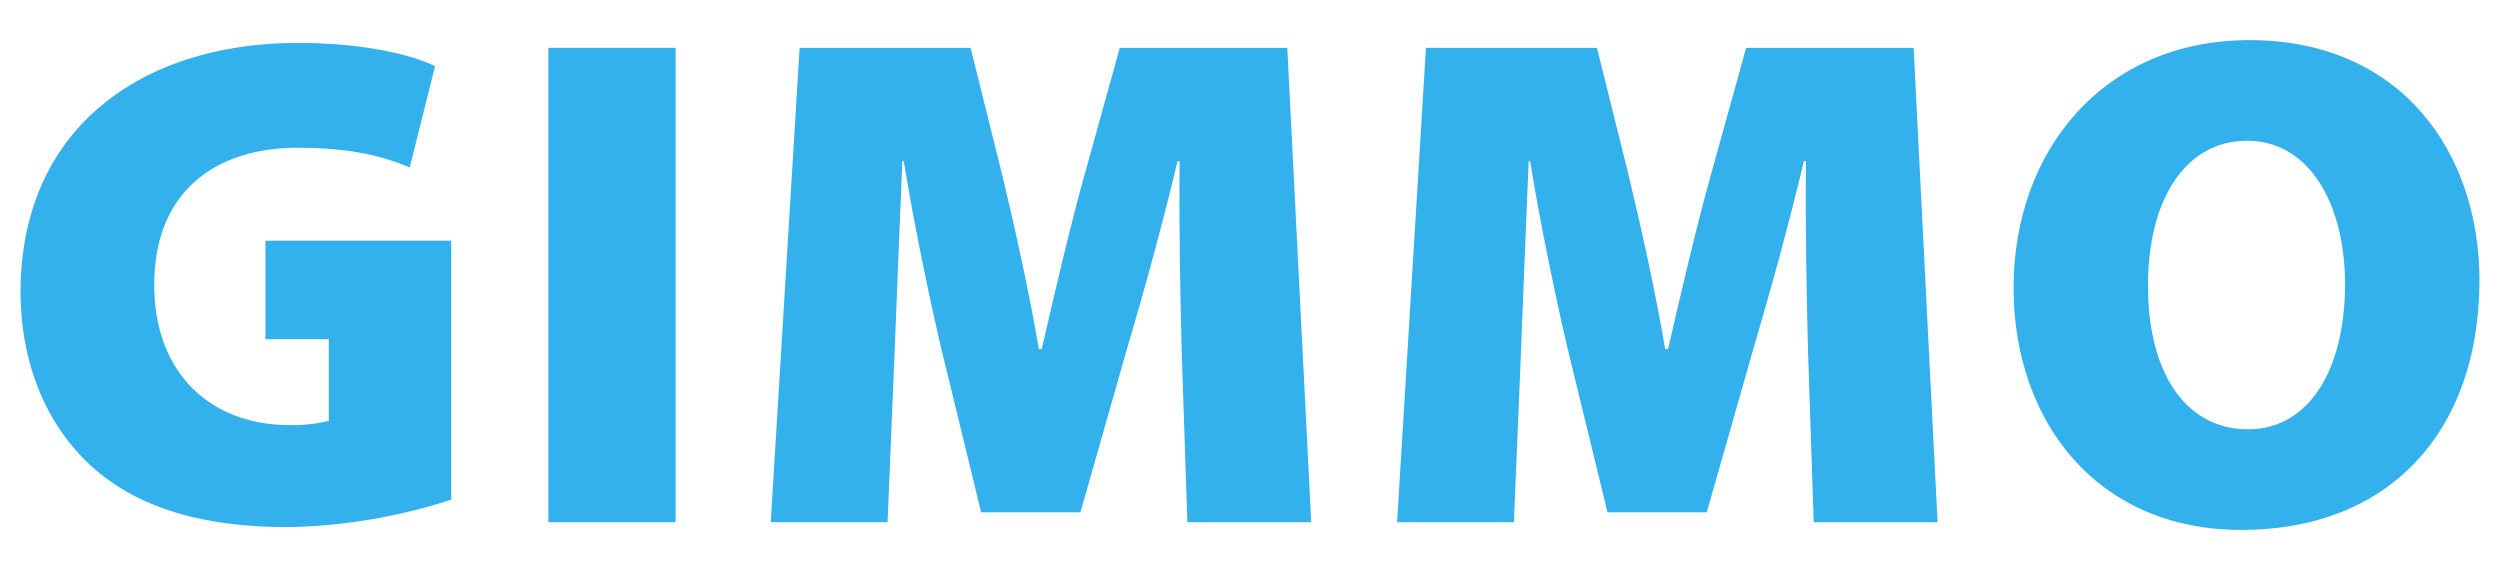<svg id="Ebene_1" data-name="Ebene 1" xmlns="http://www.w3.org/2000/svg" viewBox="0 0 355.24 81">
  <g>
    <path d="M64.12,71a79.45,79.45,0,0,1-23.2,3.9c-13.3,0-22.3-3.3-28.4-9.1-6.3-6-9.6-14.7-9.6-24.4C3,18,20.42,6.1,42.32,6.1c9.1,0,16,1.6,19.5,3.3l-3.6,14.4c-3.8-1.6-8.3-2.8-16-2.8-11.1,0-20.3,5.8-20.3,19.5,0,12.6,8.1,19.9,19.2,19.9a21.68,21.68,0,0,0,5.6-.6V48.2h-9v-14h26.4Z" style="fill: #33b1ec"/>
    <path d="M96,6.8V74.2H77.92V6.8Z" style="fill: #33b1ec"/>
    <path d="M167.92,50.1c-.2-7.7-.4-16.7-.3-27.2h-.3c-2.1,8.9-4.9,19-7.1,26.4l-6.7,23.5h-14.1l-5.7-23.4c-1.7-7.3-3.8-17.3-5.3-26.5h-.2c-.4,9.5-.8,19.5-1.1,27.2l-1,24.1h-16.6l4.1-67.4h24.3l4.5,18.1c1.8,7.5,3.8,16.5,5.2,24.7h.4c1.9-8.2,4.1-17.7,6.1-24.8l5-18h23.8l3.4,67.4h-17.6Z" style="fill: #33b1ec"/>
    <path d="M256.92,50.1c-.2-7.7-.4-16.7-.3-27.2h-.3c-2.1,8.9-4.9,19-7.1,26.4l-6.7,23.5h-14.1l-5.7-23.4c-1.7-7.3-3.8-17.3-5.3-26.5h-.2c-.4,9.5-.8,19.5-1.1,27.2l-1,24.1h-16.6l4.1-67.4h24.3l4.5,18.1c1.8,7.5,3.8,16.5,5.2,24.7h.4c1.9-8.2,4.1-17.7,6.1-24.8l5-18h23.8l3.4,67.4h-17.6Z" style="fill: #33b1ec"/>
    <path d="M352.32,39.8c0,21.7-13,35.5-33.8,35.5s-32.4-15.7-32.4-34.4c0-19.6,12.9-35.2,33.5-35.2C341.32,5.7,352.32,21.8,352.32,39.8Zm-47.1.8c0,12.6,5.5,20.4,14.2,20.4s13.8-8.5,13.8-20.6c0-11.6-5.2-20.4-13.9-20.4S305.22,28.2,305.22,40.6Z" style="fill: #33b1ec"/>
  </g>
</svg>
